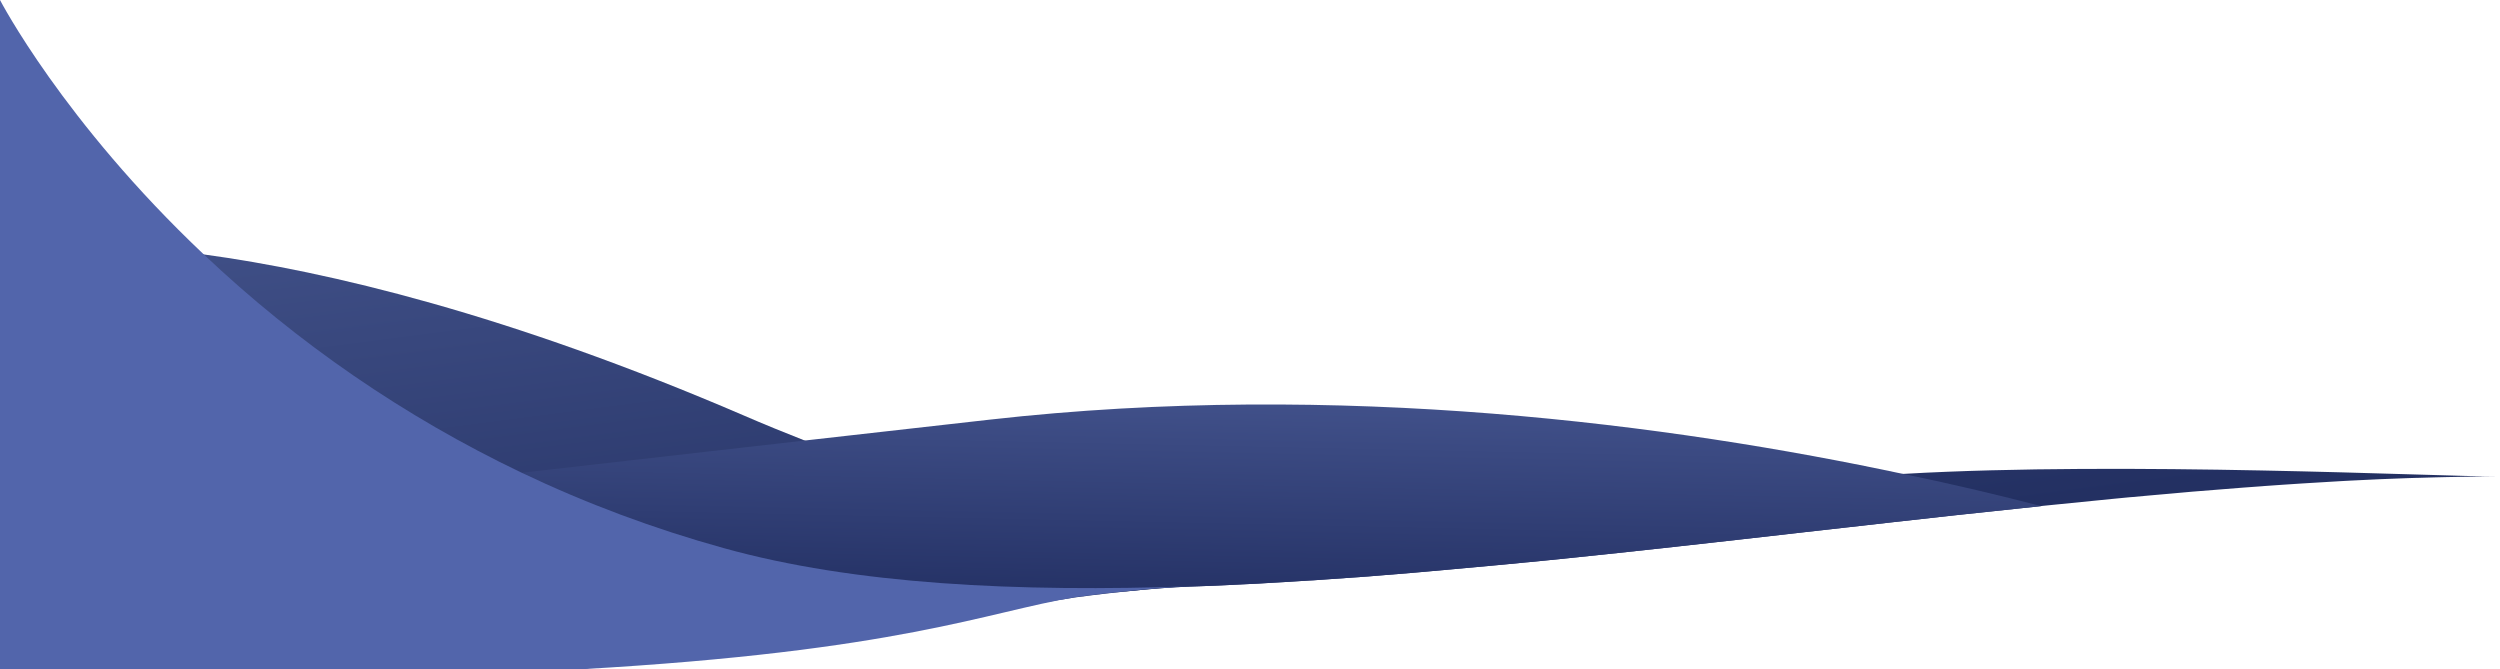 <?xml version="1.0" encoding="utf-8"?>
<!-- Generator: Adobe Illustrator 25.2.1, SVG Export Plug-In . SVG Version: 6.00 Build 0)  -->
<svg version="1.1" id="Layer_1" xmlns="http://www.w3.org/2000/svg" xmlns:xlink="http://www.w3.org/1999/xlink" x="0px" y="0px"
	 viewBox="0 0 1920 514" style="enable-background:new 0 0 1920 514;" xml:space="preserve">
<style type="text/css">
	.st0{fill:url(#SVGID_1_);}
	.st1{fill:url(#SVGID_2_);}
	.st2{fill:#5265AB;}
	.st3{fill:url(#SVGID_3_);}
	.st4{fill:url(#SVGID_4_);}
	.st5{fill:url(#SVGID_5_);}
</style>
<g>
	
		<linearGradient id="SVGID_1_" gradientUnits="userSpaceOnUse" x1="963.082" y1="1867.745" x2="907.976" y2="1443.223" gradientTransform="matrix(1 0 0 1 0 -1404)">
		<stop  offset="0" style="stop-color:#233062"/>
		<stop  offset="1" style="stop-color:#43538B"/>
		<stop  offset="1" style="stop-color:#4E4BD8"/>
	</linearGradient>
	<path class="st0" d="M1920,366c-4.6,0-9.2,0-13.9,0c-3.3,0-6.6,0.1-9.9,0.1l-6.4,0.1l-5.1,0.1l-5.4,0.1c-2.8,0.1-5.6,0.1-8.4,0.2
		c-2.4,0-4.8,0.1-7.2,0.2l-7,0.2h-0.7l-6.7,0.2c-14.5,0.5-29.1,1.1-43.9,1.9l-7.4,0.4c-7.7,0.4-15.5,0.9-23.3,1.4l-6.6,0.4l-7.6,0.5
		l-7.6,0.5c-4.7,0.3-9.5,0.7-14.2,1l-1,0.1l-15.1,1.1c-12.9,1-25.8,2-38.9,3.1l-7.8,0.7l-7.7,0.7l-17.1,1.5l-13.1,1.2l-2.6,0.2
		c-4.4,0.4-8.9,0.8-13.4,1.3c-17.6,1.7-35.3,3.5-53.1,5.3l-1.5,0.2l-2.6,0.3l-16.1,1.7c-13.4,1.4-26.9,2.9-40.4,4.3l-9.3,1
		c-15.8,1.7-31.7,3.5-47.6,5.3l-31.7,3.6l-1,0.1l-32.8,3.7l-1.7,0.2c-15.8,1.8-31.6,3.6-47.5,5.4c-16.4,1.9-32.8,3.7-49.2,5.5
		c-0.3,0-0.6,0.1-0.8,0.1c-29.5,3.3-59,6.4-88.3,9.4l-8.8,0.9l-16.2,1.6l-1.3,0.1l-17.5,1.7l-8.7,0.8c-17.3,1.6-34.6,3.2-51.7,4.7
		l-9.2,0.8c-8.6,0.7-17.1,1.4-25.6,2.1l-8.6,0.7l-8.5,0.6l-8.5,0.6c-5.7,0.4-11.3,0.8-17,1.2l-8.5,0.6l-2.3,0.1l-14.3,0.9l-1.3,0.1
		c-5.3,0.3-10.5,0.6-15.8,0.9l-8.3,0.5c-5.6,0.3-11.1,0.6-16.6,0.8l-7.9,0.4c-2.9,0.1-5.8,0.3-8.6,0.4l-8.2,0.3l-8.2,0.3l-3,0.1
		c-14.8,0.5-32.9,2-48.9,3.7c-21.8,2.2-39.7,4.7-39.7,4.7C757.8,470,581.9,495,445.7,514H0V190.5c0,0,52.5-9.3,156.5,4.9
		c95.3,13,233.7,45.8,414.5,123.6c15.7,6.8,31.2,13.1,46.4,19.1c383.8,151.3,622.1,69.3,708.6,43.9c31.4-9.2,80.2-14.9,136.6-18.1
		C1632.1,354.2,1871.2,366,1920,366z"/>
	
		<linearGradient id="SVGID_2_" gradientUnits="userSpaceOnUse" x1="782.594" y1="1859.679" x2="786.286" y2="1686.14" gradientTransform="matrix(1 0 0 1 0 -1404)">
		<stop  offset="0" style="stop-color:#253266"/>
		<stop  offset="1" style="stop-color:#45558F"/>
		<stop  offset="1" style="stop-color:#4F4CDC"/>
	</linearGradient>
	<path class="st1" d="M1567.6,388.7l-2.6,0.3l-16.1,1.7c-13.4,1.4-26.9,2.9-40.4,4.3l-9.3,1c-15.8,1.7-31.7,3.5-47.6,5.3l-31.7,3.6
		l-1,0.1l-32.8,3.7l-1.7,0.2c-15.8,1.8-31.6,3.6-47.5,5.4c-16.4,1.9-32.8,3.7-49.2,5.5c-0.3,0-0.6,0.1-0.8,0.1
		c-29.5,3.3-59,6.4-88.3,9.4l-8.8,0.9l-16.2,1.6l-1.3,0.1l-17.5,1.7l-8.7,0.8c-17.3,1.6-34.6,3.2-51.7,4.7l-9.2,0.8
		c-8.6,0.7-17.1,1.4-25.6,2.1l-8.6,0.7l-8.5,0.6l-8.5,0.6c-5.7,0.4-11.3,0.8-17,1.2l-8.5,0.6l-2.3,0.1l-14.3,0.9l-1.3,0.1
		c-5.3,0.3-10.5,0.6-15.8,0.9l-8.3,0.5c-5.6,0.3-11.1,0.6-16.6,0.8l-7.9,0.4c-2.9,0.1-5.8,0.3-8.6,0.4l-8.2,0.3l-8.2,0.3l-3,0.1
		c-14.8,0.5-32.9,2-48.9,3.7H0v-44.9c0,0,137.4-16.2,400.3-46.2c64.8-7.4,137.2-15.6,217.1-24.7c45.2-5.1,92.7-10.5,142.6-16.1
		c269.3-30.4,525.1,4,702.6,41.9C1501.6,372.2,1536.8,380.7,1567.6,388.7L1567.6,388.7z"/>
</g>
<path class="st2" d="M917.1,450.2l-3,0.1c-14.8,0.5-32.9,2-48.9,3.7c-21.8,2.2-39.7,4.7-39.7,4.7C757.8,470,690.9,500.1,445.7,514H0
	V0c0,0,48.3,93.1,156.5,195.4c72,68.2,154.3,124.7,243.8,167.5c50.1,23.9,102.2,43.3,155.7,58.1C656,448.8,780.5,455,917.1,450.2z"
	/>
<linearGradient id="SVGID_3_" gradientUnits="userSpaceOnUse" x1="1120.25" y1="-1327.02" x2="1120.25" y2="-1322.35" gradientTransform="matrix(1 0 0 -1 0 -888)">
	<stop  offset="0" style="stop-color:#5265AB"/>
	<stop  offset="1" style="stop-color:#263468"/>
</linearGradient>
<path class="st3" d="M1094.4,439c17.1-1.5,34.4-3,51.7-4.7C1128.8,436,1111.5,437.5,1094.4,439z"/>
<linearGradient id="SVGID_4_" gradientUnits="userSpaceOnUse" x1="1242.85" y1="-1317.18" x2="1242.85" y2="-1307.78" gradientTransform="matrix(1 0 0 -1 0 -888)">
	<stop  offset="0" style="stop-color:#5265AB"/>
	<stop  offset="1" style="stop-color:#263468"/>
</linearGradient>
<path class="st4" d="M1198.7,429.2c29.3-3,58.8-6.1,88.3-9.4C1257.4,423,1228,426.2,1198.7,429.2z"/>
<linearGradient id="SVGID_5_" gradientUnits="userSpaceOnUse" x1="1475.4" y1="-1289.26" x2="1475.4" y2="-1283.97" gradientTransform="matrix(1 0 0 -1 0 -888)">
	<stop  offset="0" style="stop-color:#5265AB"/>
	<stop  offset="1" style="stop-color:#263468"/>
</linearGradient>
<path class="st5" d="M1451.6,401.3c15.9-1.8,31.8-3.6,47.6-5.3C1483.4,397.7,1467.5,399.5,1451.6,401.3z"/>
</svg>
